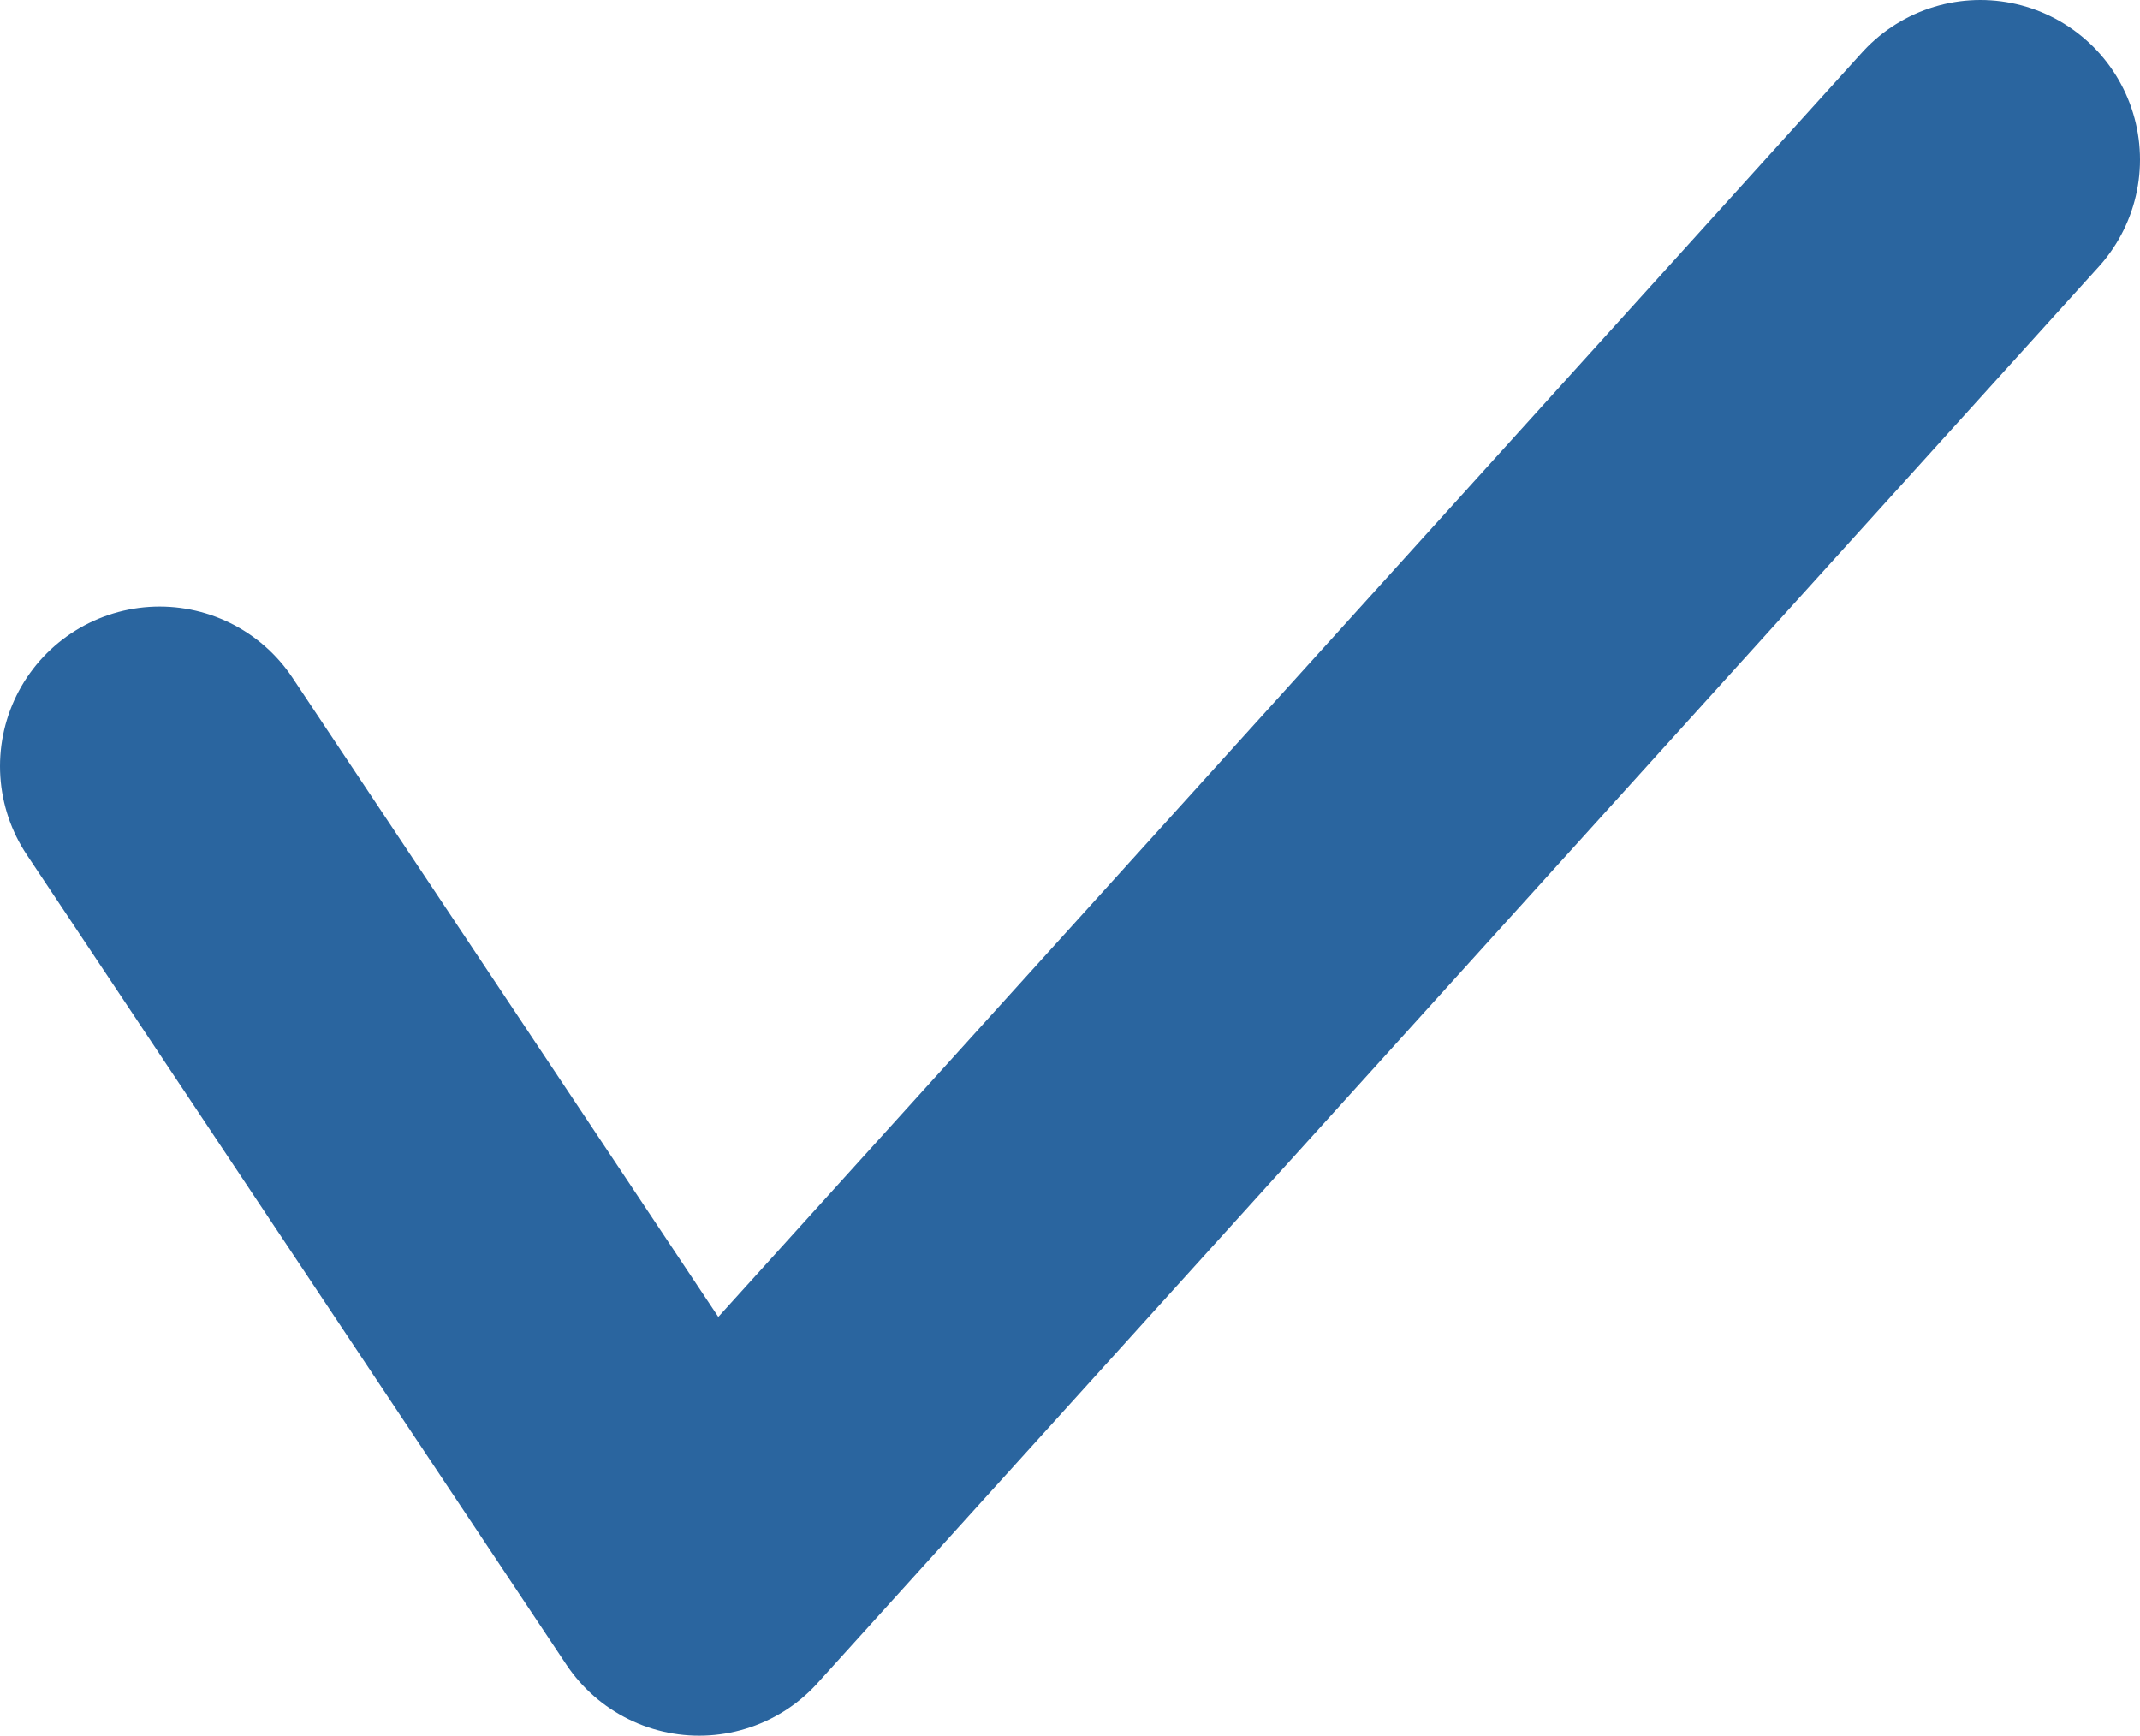 <?xml version="1.0" encoding="UTF-8"?><svg id="_レイヤー_2" xmlns="http://www.w3.org/2000/svg" viewBox="0 0 20.11 16.31"><g id="_レイヤー_2-2"><polyline points="1.5 7.2 6.57 14.81 18.61 1.5" fill="none" stroke="#2a659f" stroke-linecap="round" stroke-linejoin="round" stroke-width="3"/></g></svg>